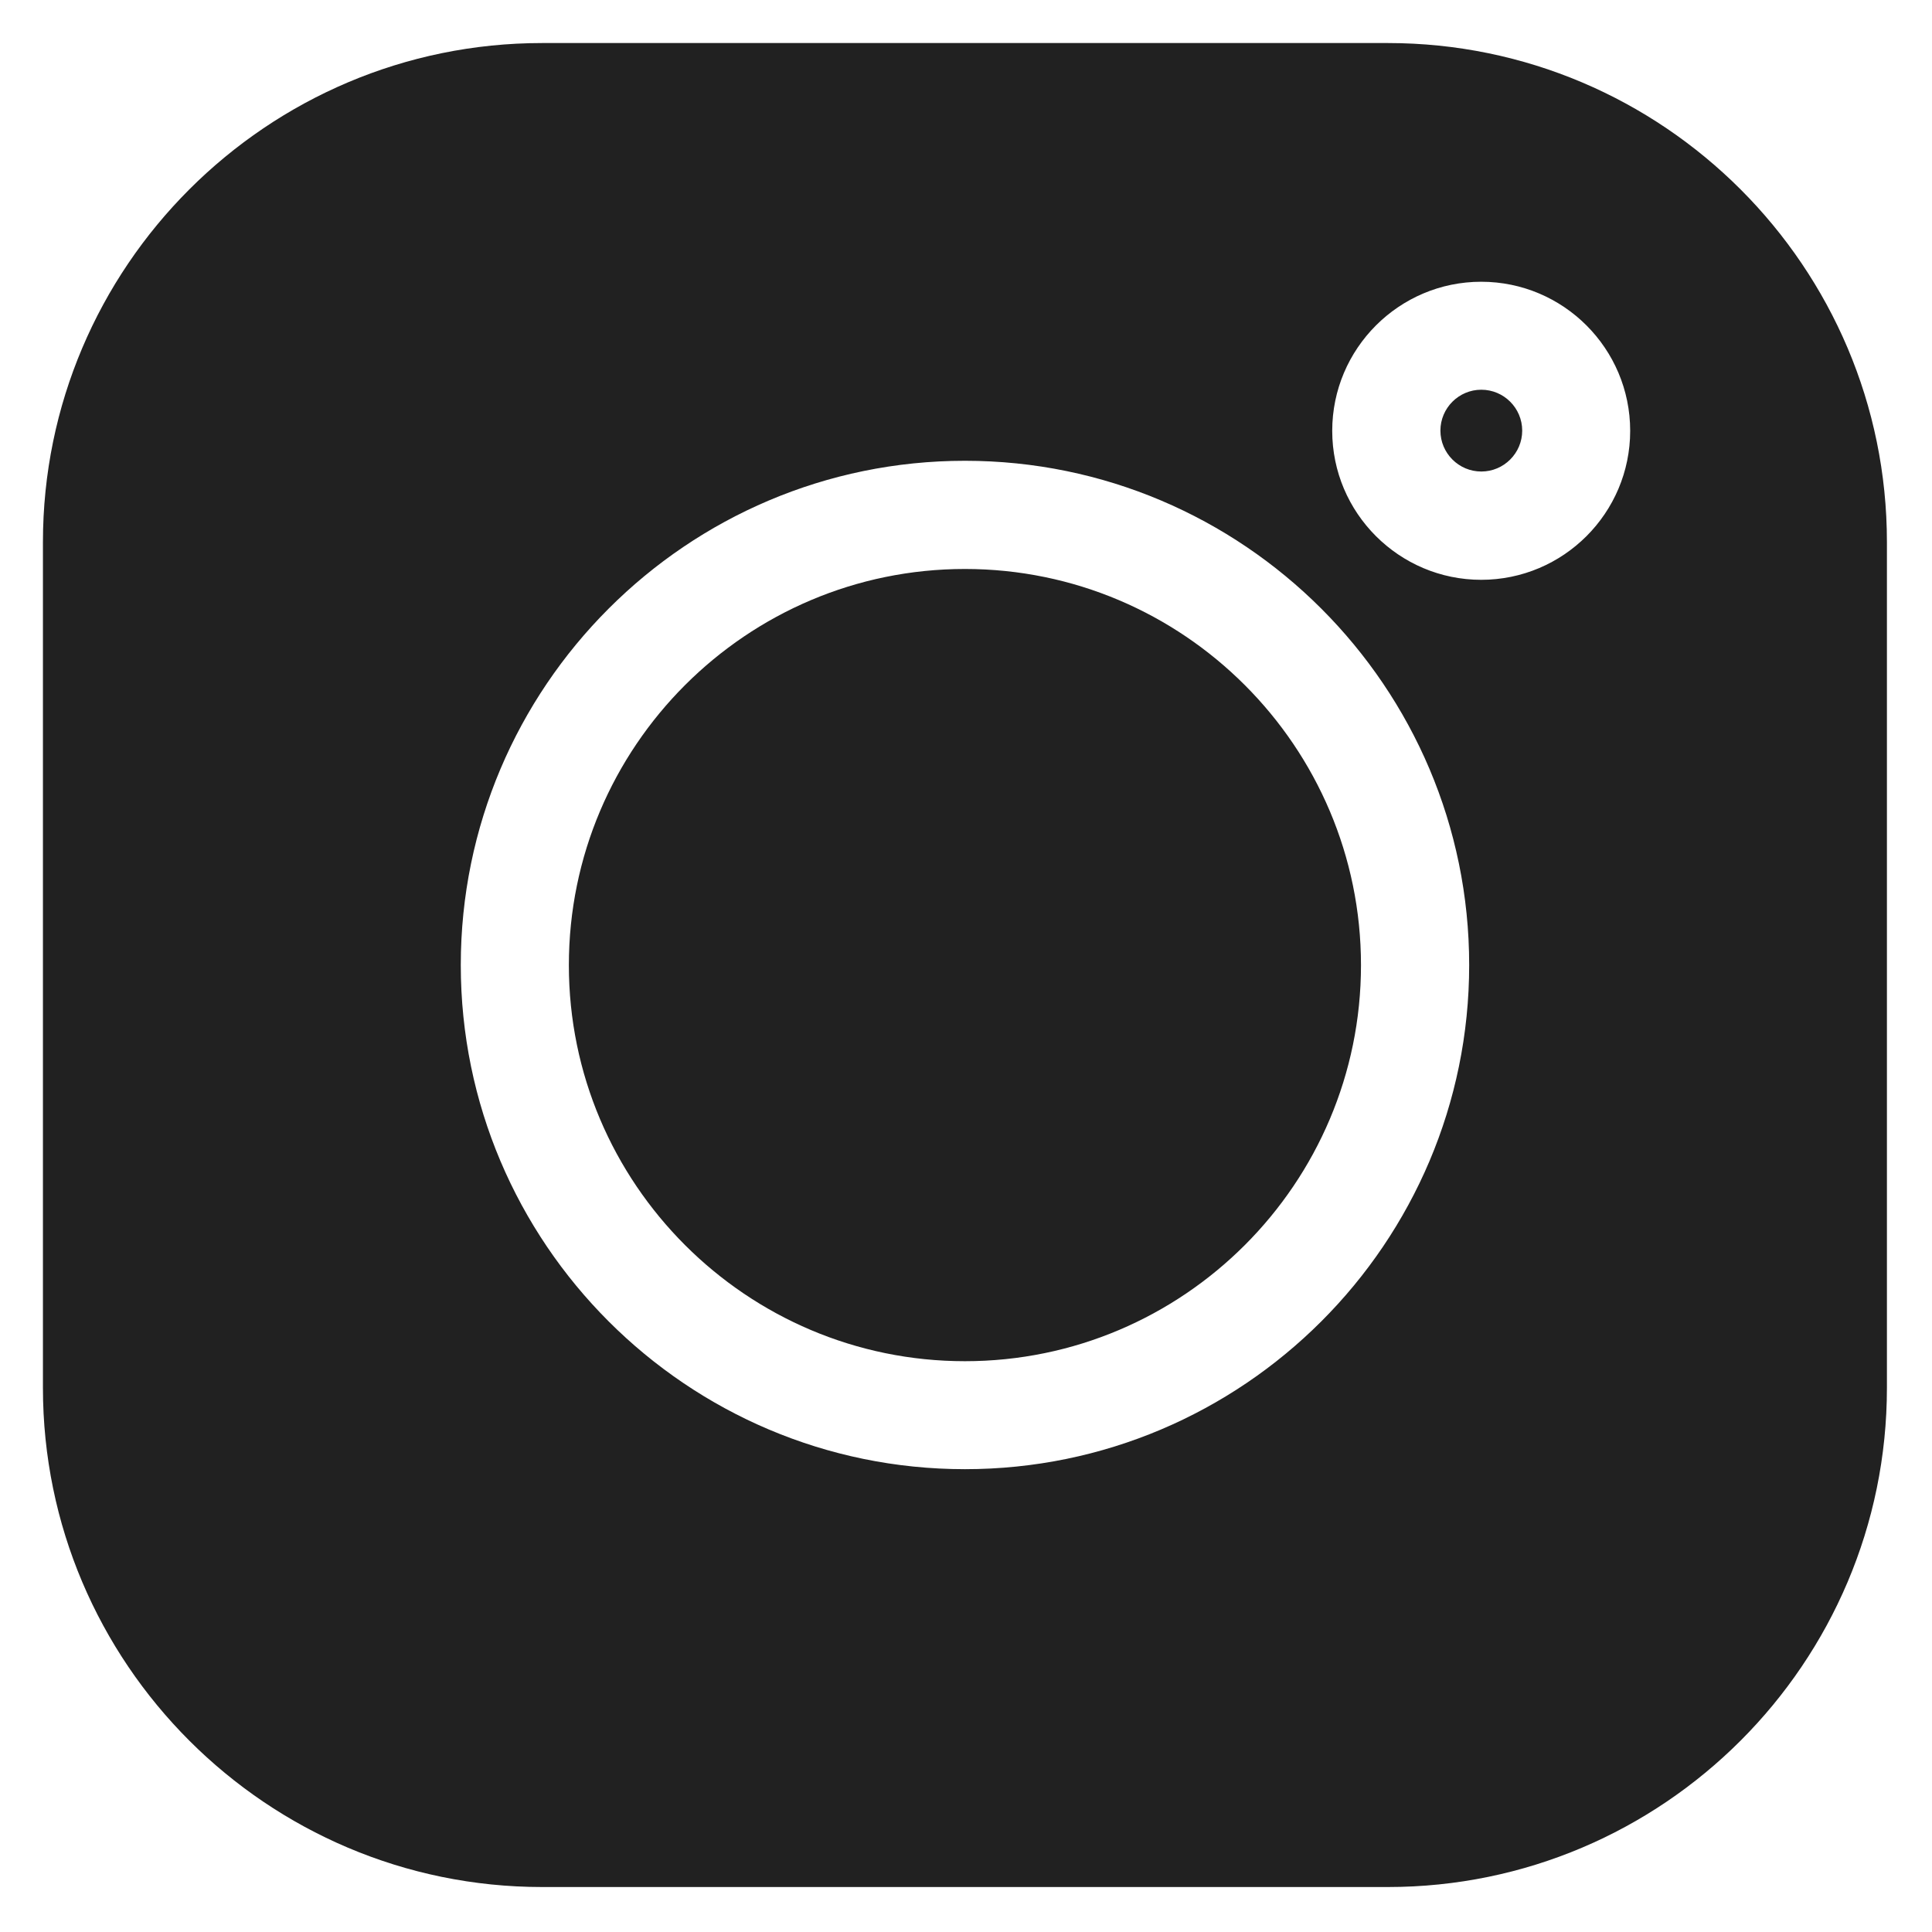 <svg width="18" height="18" viewBox="0 0 18 18" fill="none" xmlns="http://www.w3.org/2000/svg">
<path fill-rule="evenodd" clip-rule="evenodd" d="M12.93 0.401L5.051 0.401C2.487 0.401 0.4 2.487 0.4 5.051L0.4 12.93C0.4 15.495 2.487 17.581 5.051 17.581H12.93C15.494 17.581 17.58 15.495 17.58 12.93L17.58 5.051C17.58 2.487 15.494 0.401 12.93 0.401ZM8.99 13.688C6.4 13.688 4.293 11.581 4.293 8.991C4.293 6.401 6.4 4.293 8.99 4.293C11.581 4.293 13.688 6.401 13.688 8.991C13.688 11.581 11.581 13.688 8.99 13.688ZM12.412 4.014C12.412 4.779 13.035 5.402 13.8 5.402C14.566 5.402 15.188 4.779 15.188 4.014C15.188 3.248 14.566 2.625 13.8 2.625C13.035 2.625 12.412 3.248 12.412 4.014ZM8.99 5.301C6.955 5.301 5.3 6.957 5.3 8.992C5.3 11.026 6.955 12.682 8.99 12.682C11.025 12.682 12.68 11.026 12.68 8.992C12.68 6.957 11.025 5.301 8.99 5.301ZM13.42 4.012C13.42 3.802 13.591 3.631 13.801 3.631C14.011 3.631 14.182 3.802 14.182 4.012C14.182 4.222 14.011 4.393 13.801 4.393C13.591 4.393 13.42 4.222 13.42 4.012Z" fill="#212121"/>
</svg>
